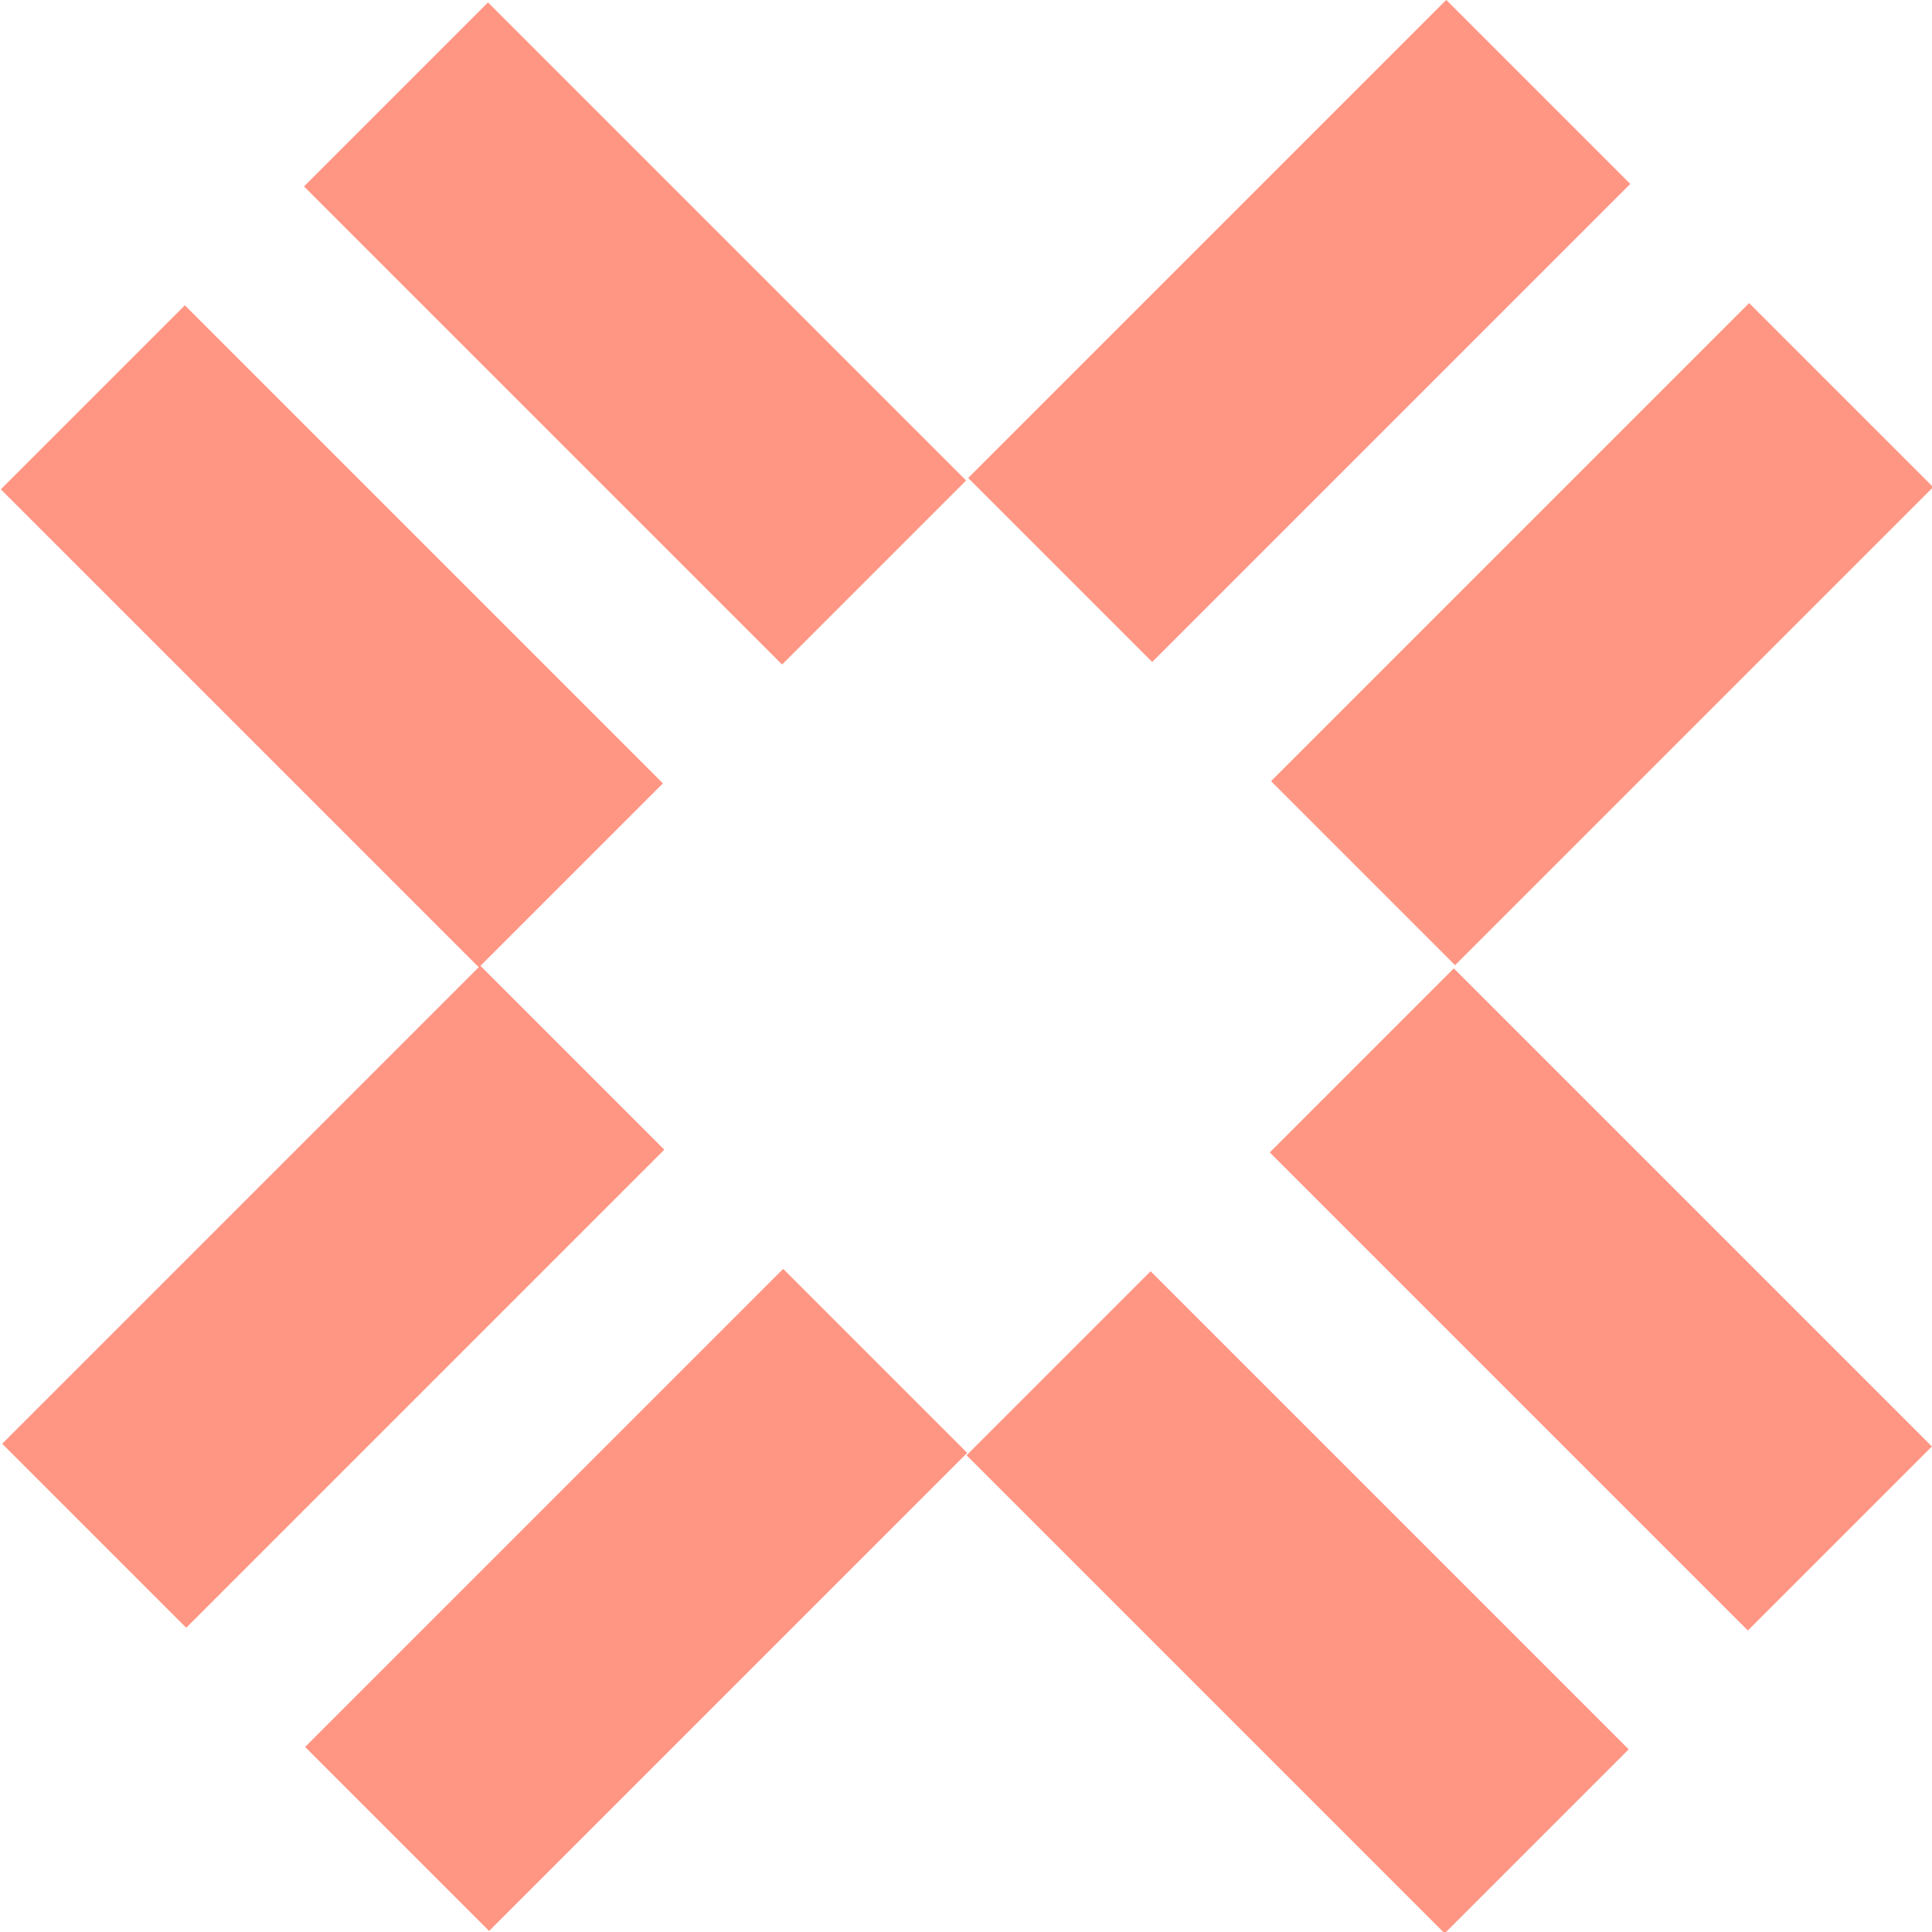 <?xml version="1.0" encoding="utf-8"?>
<!-- Generator: Adobe Illustrator 21.1.0, SVG Export Plug-In . SVG Version: 6.00 Build 0)  -->
<svg version="1.1" id="Objects" xmlns="http://www.w3.org/2000/svg" xmlns:xlink="http://www.w3.org/1999/xlink" x="0px" y="0px"
	 width="72px" height="72px" viewBox="0 0 72 72" style="enable-background:new 0 0 72 72;" xml:space="preserve">
<style type="text/css">
	.st0{fill:#FF9683;}
</style>
<rect x="47.1" y="18.8" transform="matrix(0.707 -0.707 0.707 0.707 0.777 49.12)" class="st0" width="25.2" height="9.7"/>
<rect x="11.1" y="54.8" transform="matrix(0.707 -0.707 0.707 0.707 -35.221 34.208)" class="st0" width="25.2" height="9.7"/>
<rect x="35.8" y="7.5" transform="matrix(0.707 -0.707 0.707 0.707 5.468 37.821)" class="st0" width="25.2" height="9.7"/>
<rect x="-0.2" y="43.5" transform="matrix(0.707 -0.707 0.707 0.707 -30.531 22.908)" class="st0" width="25.2" height="9.7"/>
<rect x="7.5" y="11.1" transform="matrix(0.707 -0.707 0.707 0.707 -13.12 15.69)" class="st0" width="9.7" height="25.2"/>
<rect x="18.8" y="-0.2" transform="matrix(0.707 -0.707 0.707 0.707 -1.821 20.381)" class="st0" width="9.7" height="25.2"/>
<rect x="54.8" y="35.8" transform="matrix(0.707 -0.707 0.707 0.707 -16.733 56.38)" class="st0" width="9.7" height="25.2"/>
<rect x="43.5" y="47.1" transform="matrix(0.707 -0.707 0.707 0.707 -28.032 51.689)" class="st0" width="9.7" height="25.2"/>
</svg>

